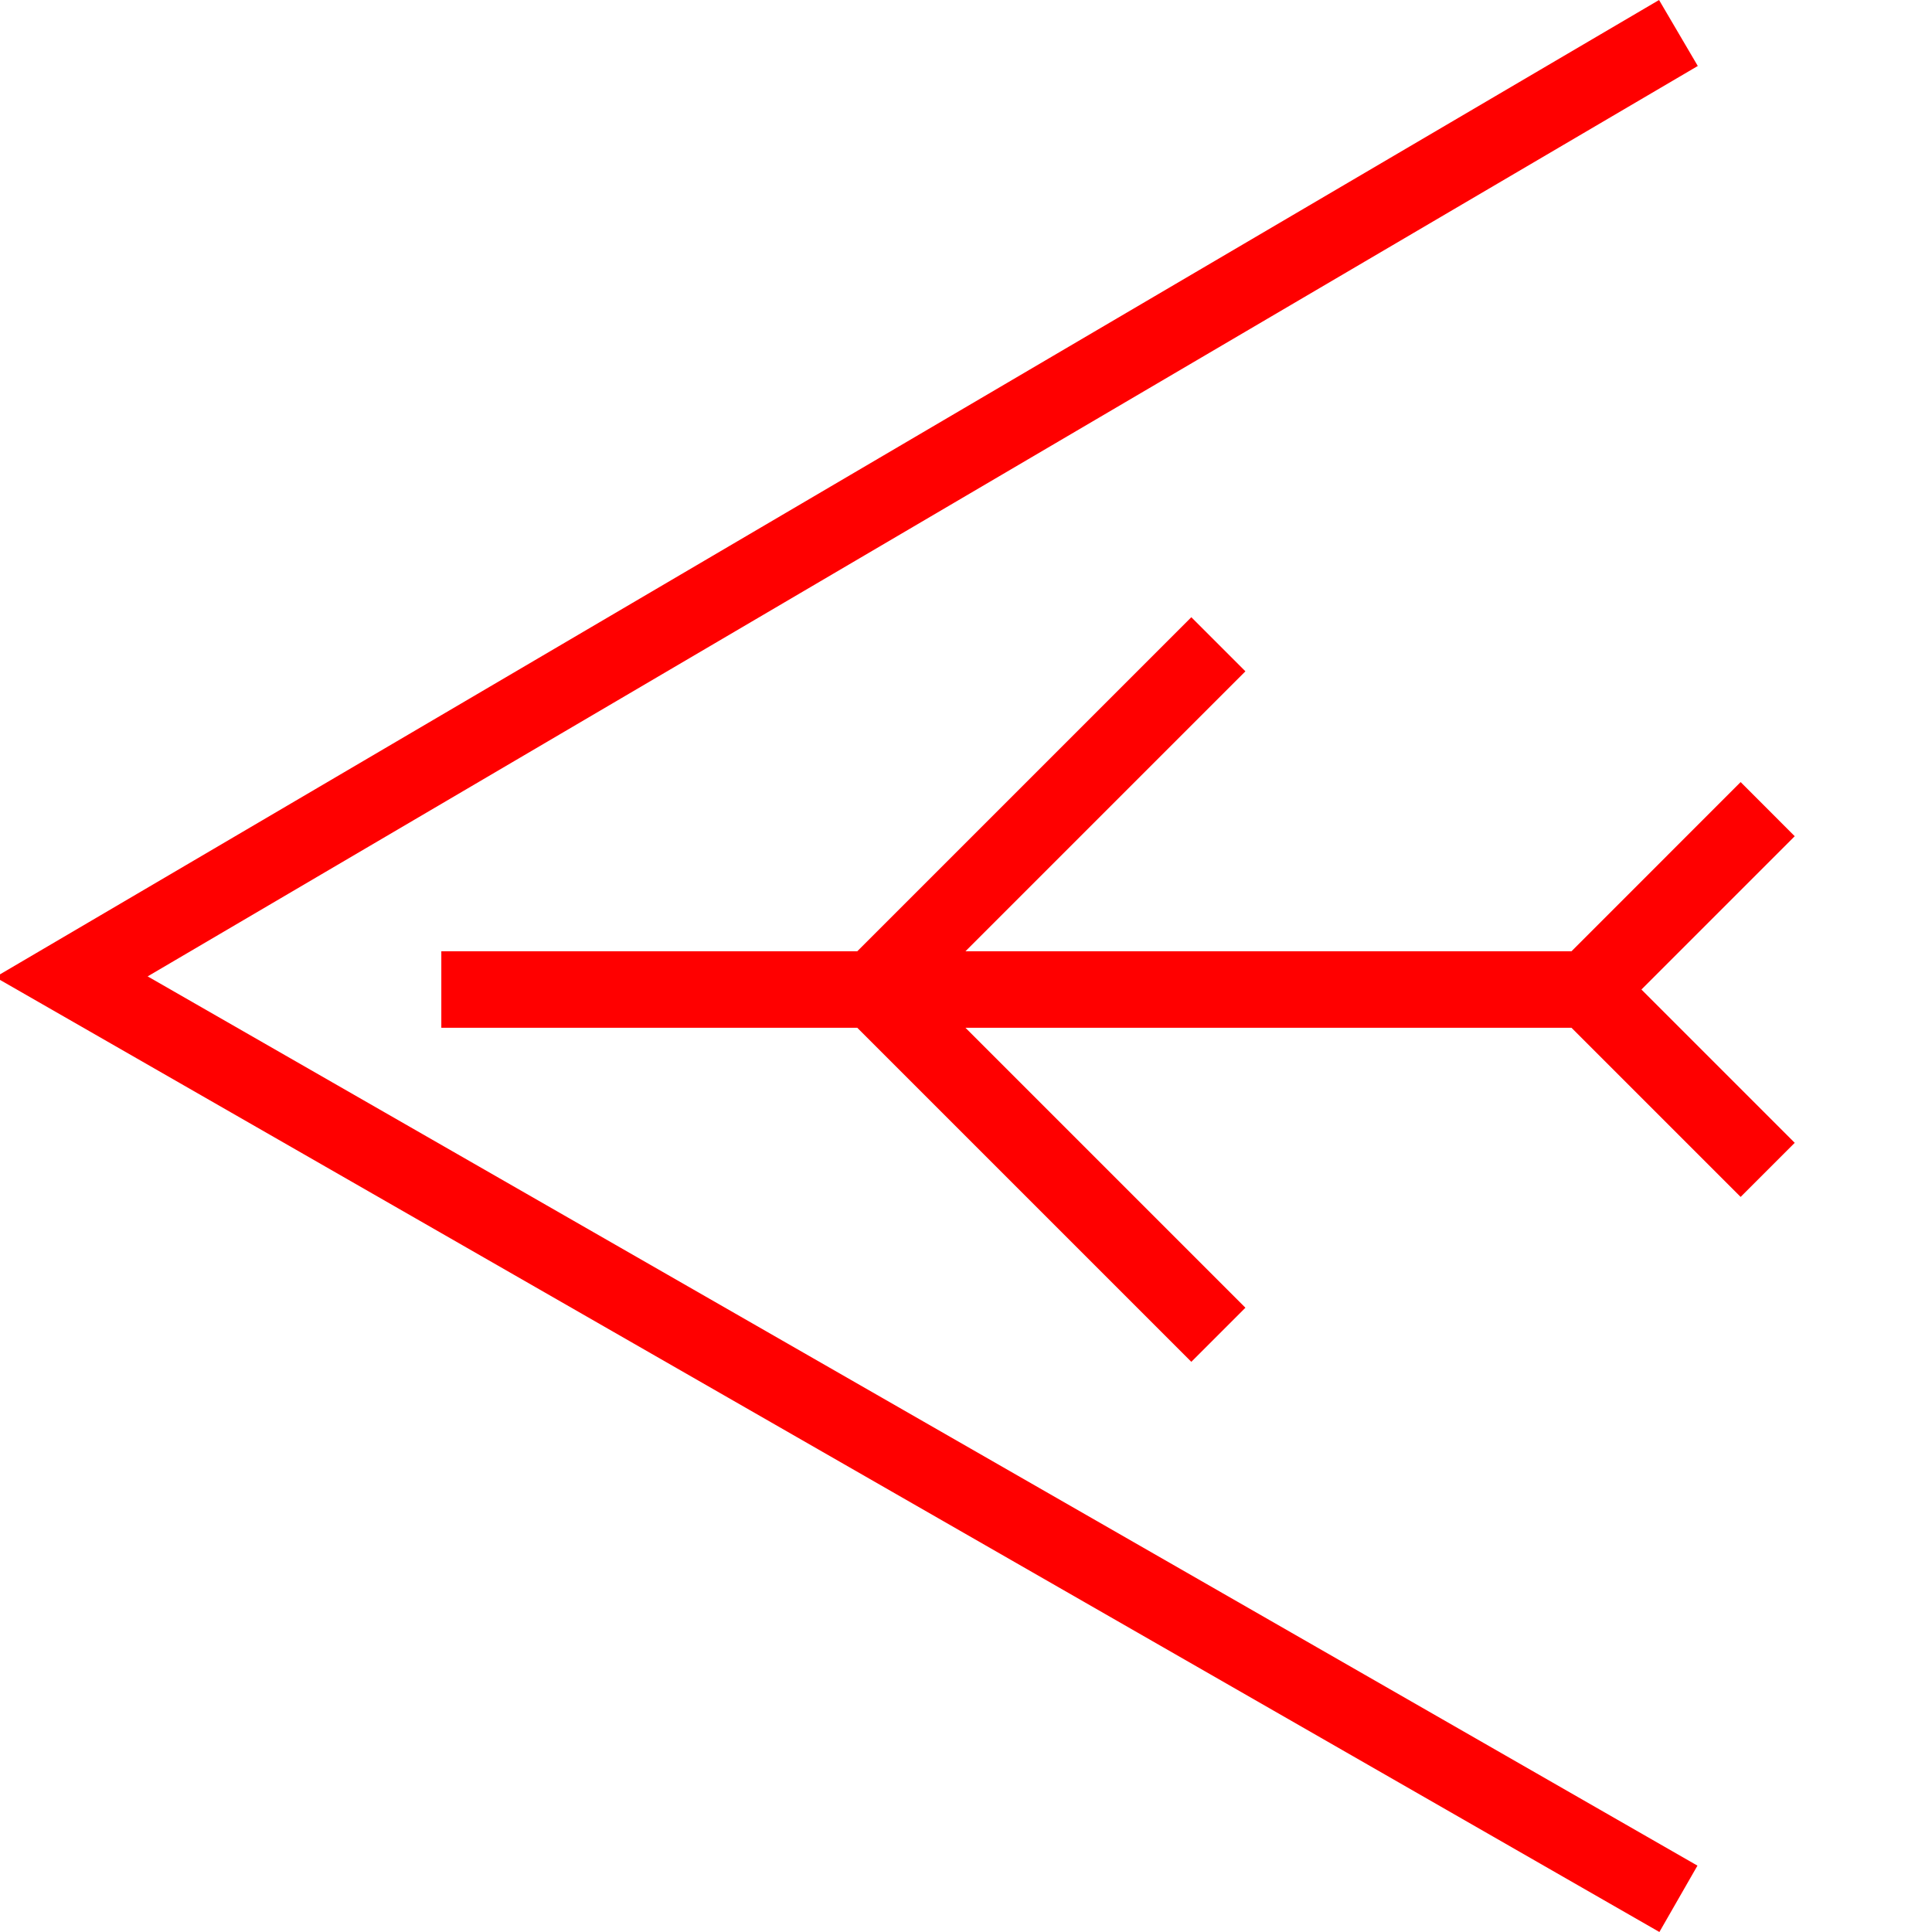 <svg id="图层_1" data-name="图层 1" xmlns="http://www.w3.org/2000/svg" viewBox="0 0 400 400"><defs><style>.cls-1{fill:red;}</style></defs><polygon class="cls-1" points="351.51 13.66 343.49 0 -0.99 202.31 343.56 400 351.44 386.26 30.57 202.15 351.51 13.66"/><polygon class="cls-1" points="371.58 173.13 360.38 161.92 325.36 196.95 199.89 196.95 257.85 138.99 246.65 127.79 177.49 196.95 91.37 196.95 91.37 212.79 177.49 212.79 246.65 281.95 257.85 270.75 199.89 212.79 325.36 212.79 360.38 247.81 371.58 236.61 339.84 204.87 371.58 173.13"/></svg>